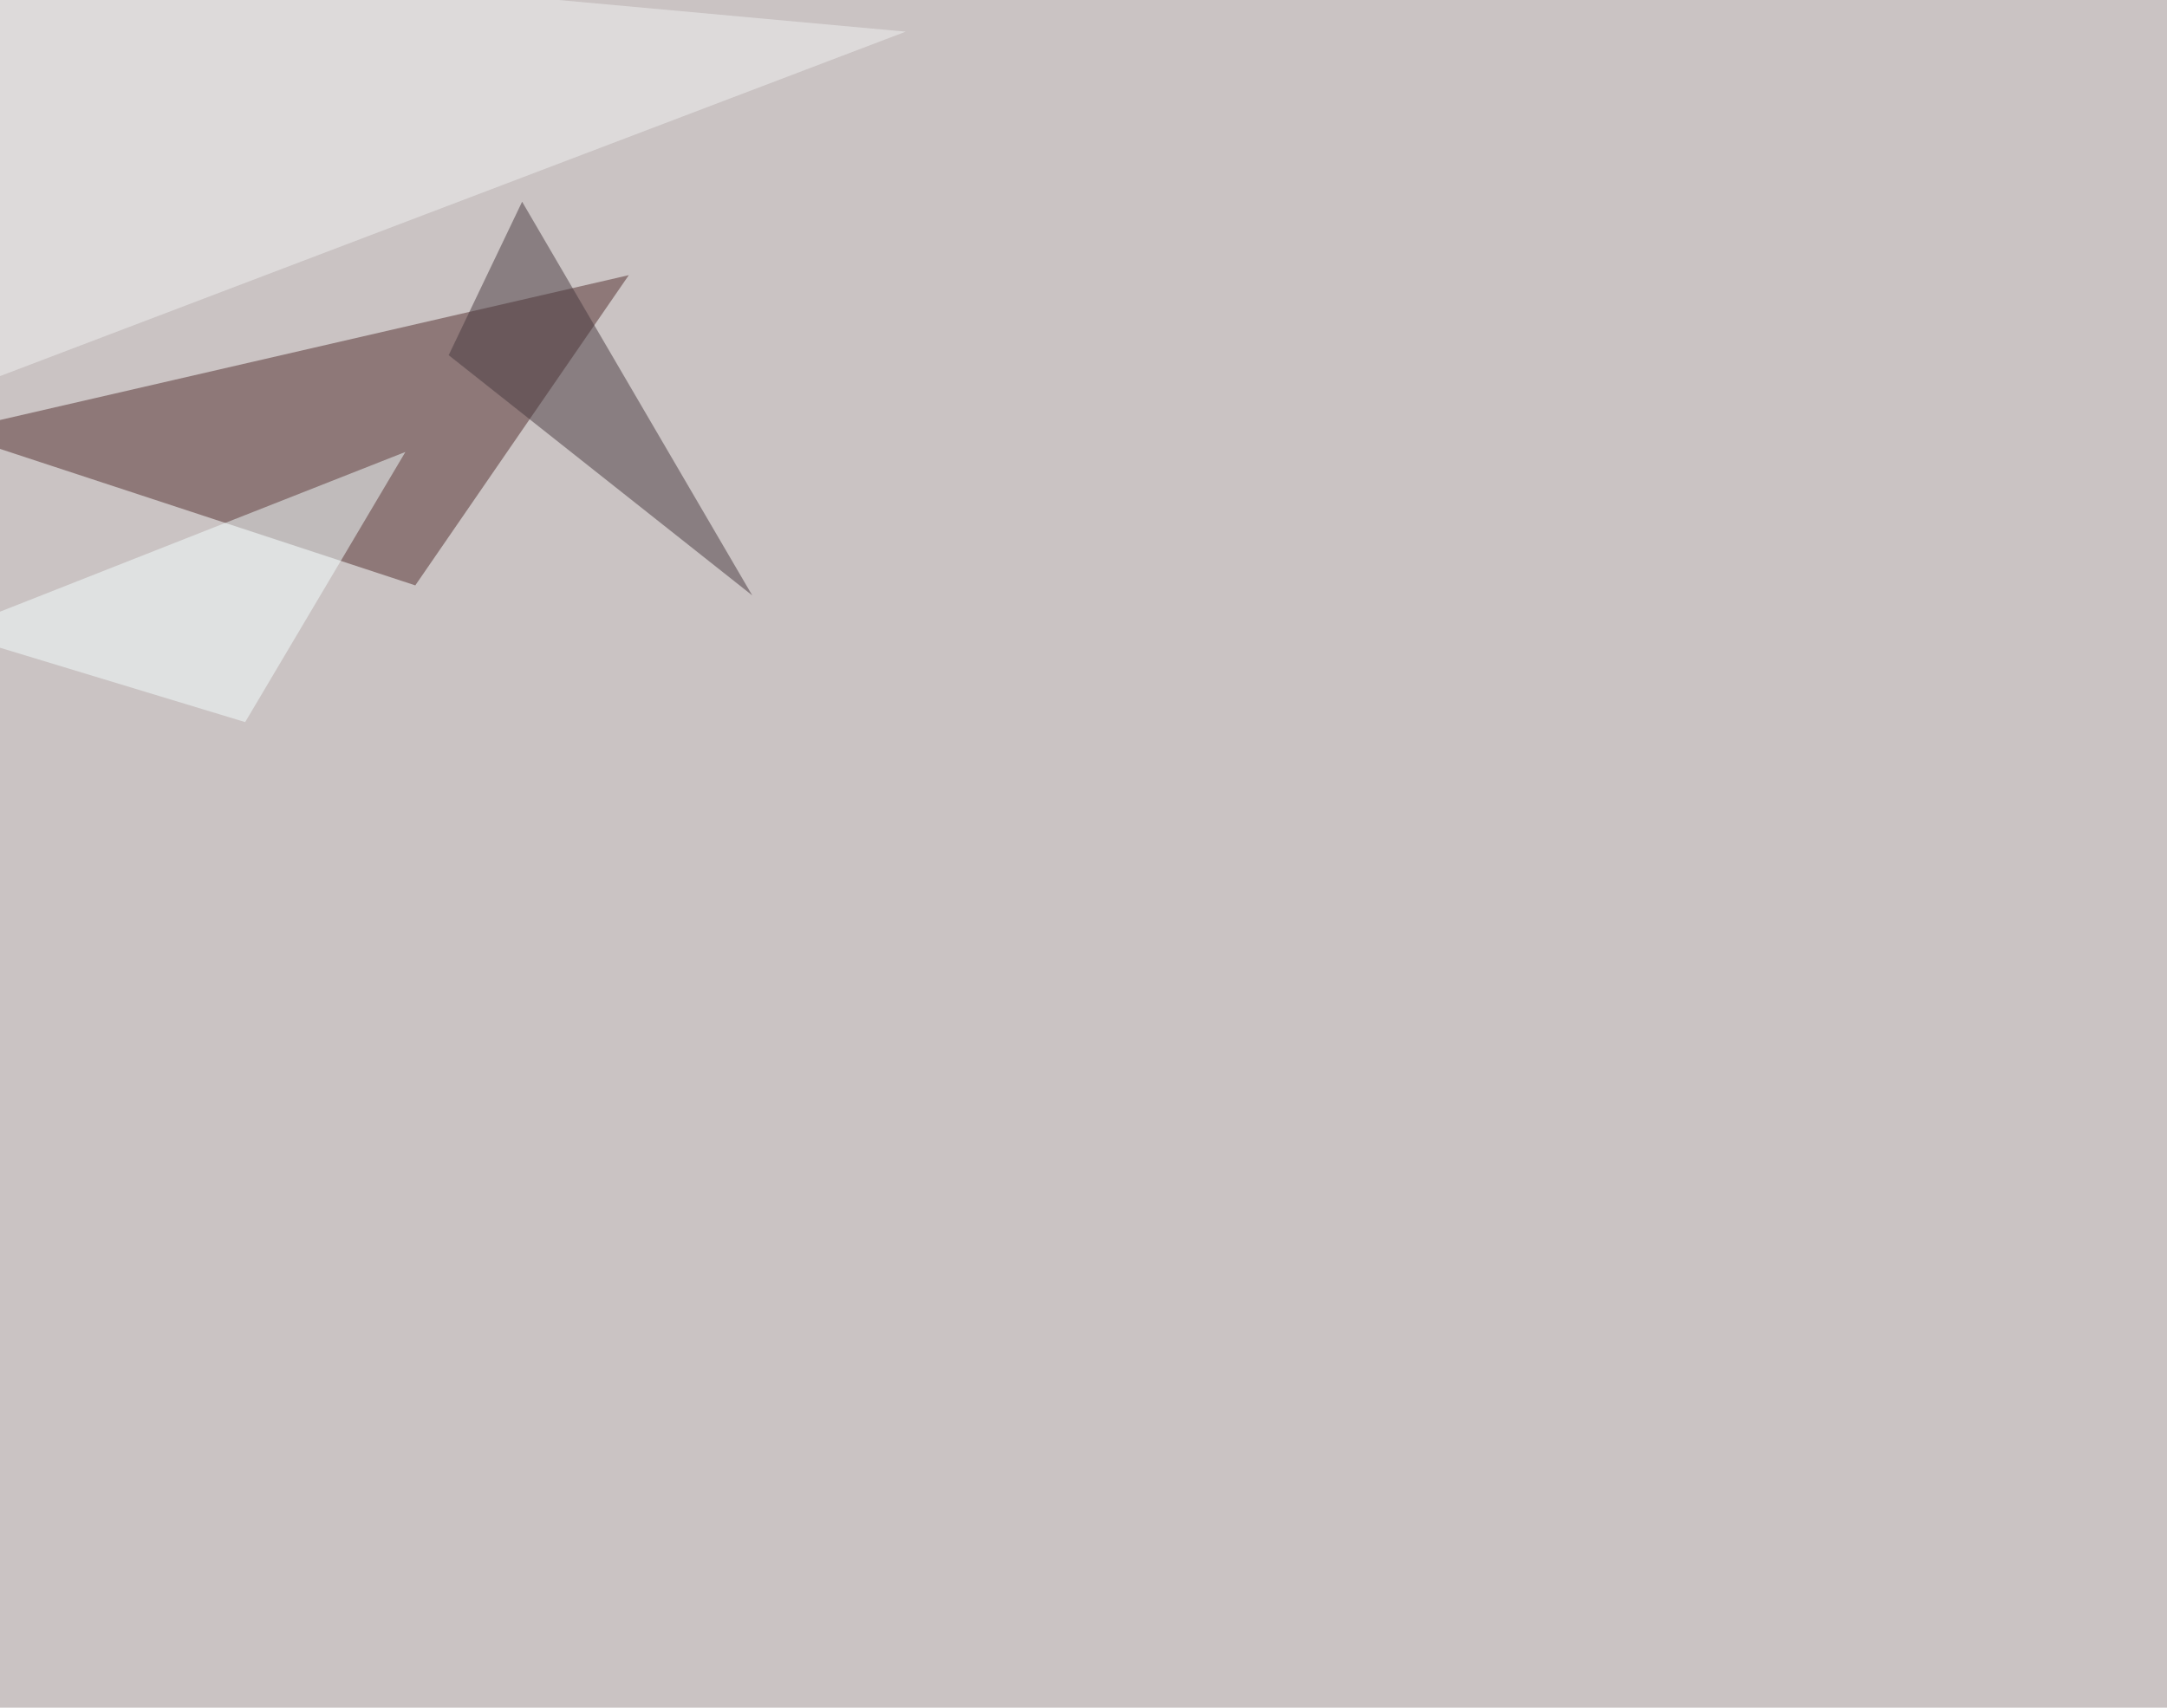 <svg xmlns="http://www.w3.org/2000/svg" width="1903" height="1500" ><filter id="a"><feGaussianBlur stdDeviation="55"/></filter><rect width="100%" height="100%" fill="#cac3c3"/><g filter="url(#a)"><g fill-opacity=".5"><path fill="#532e2e" d="M-45.4 379.4l410.1 134.8 187.5-272.5z"/><path fill="#493a40" d="M394 312l266.6 211-202.1-345.8z"/><path fill="#f1f3f3" d="M-13.2 335.4L795.4 27.8-7.3-45.4z"/><path fill="#f4ffff" d="M215.3 634.3L356 397-45.4 555.2z"/></g></g></svg>